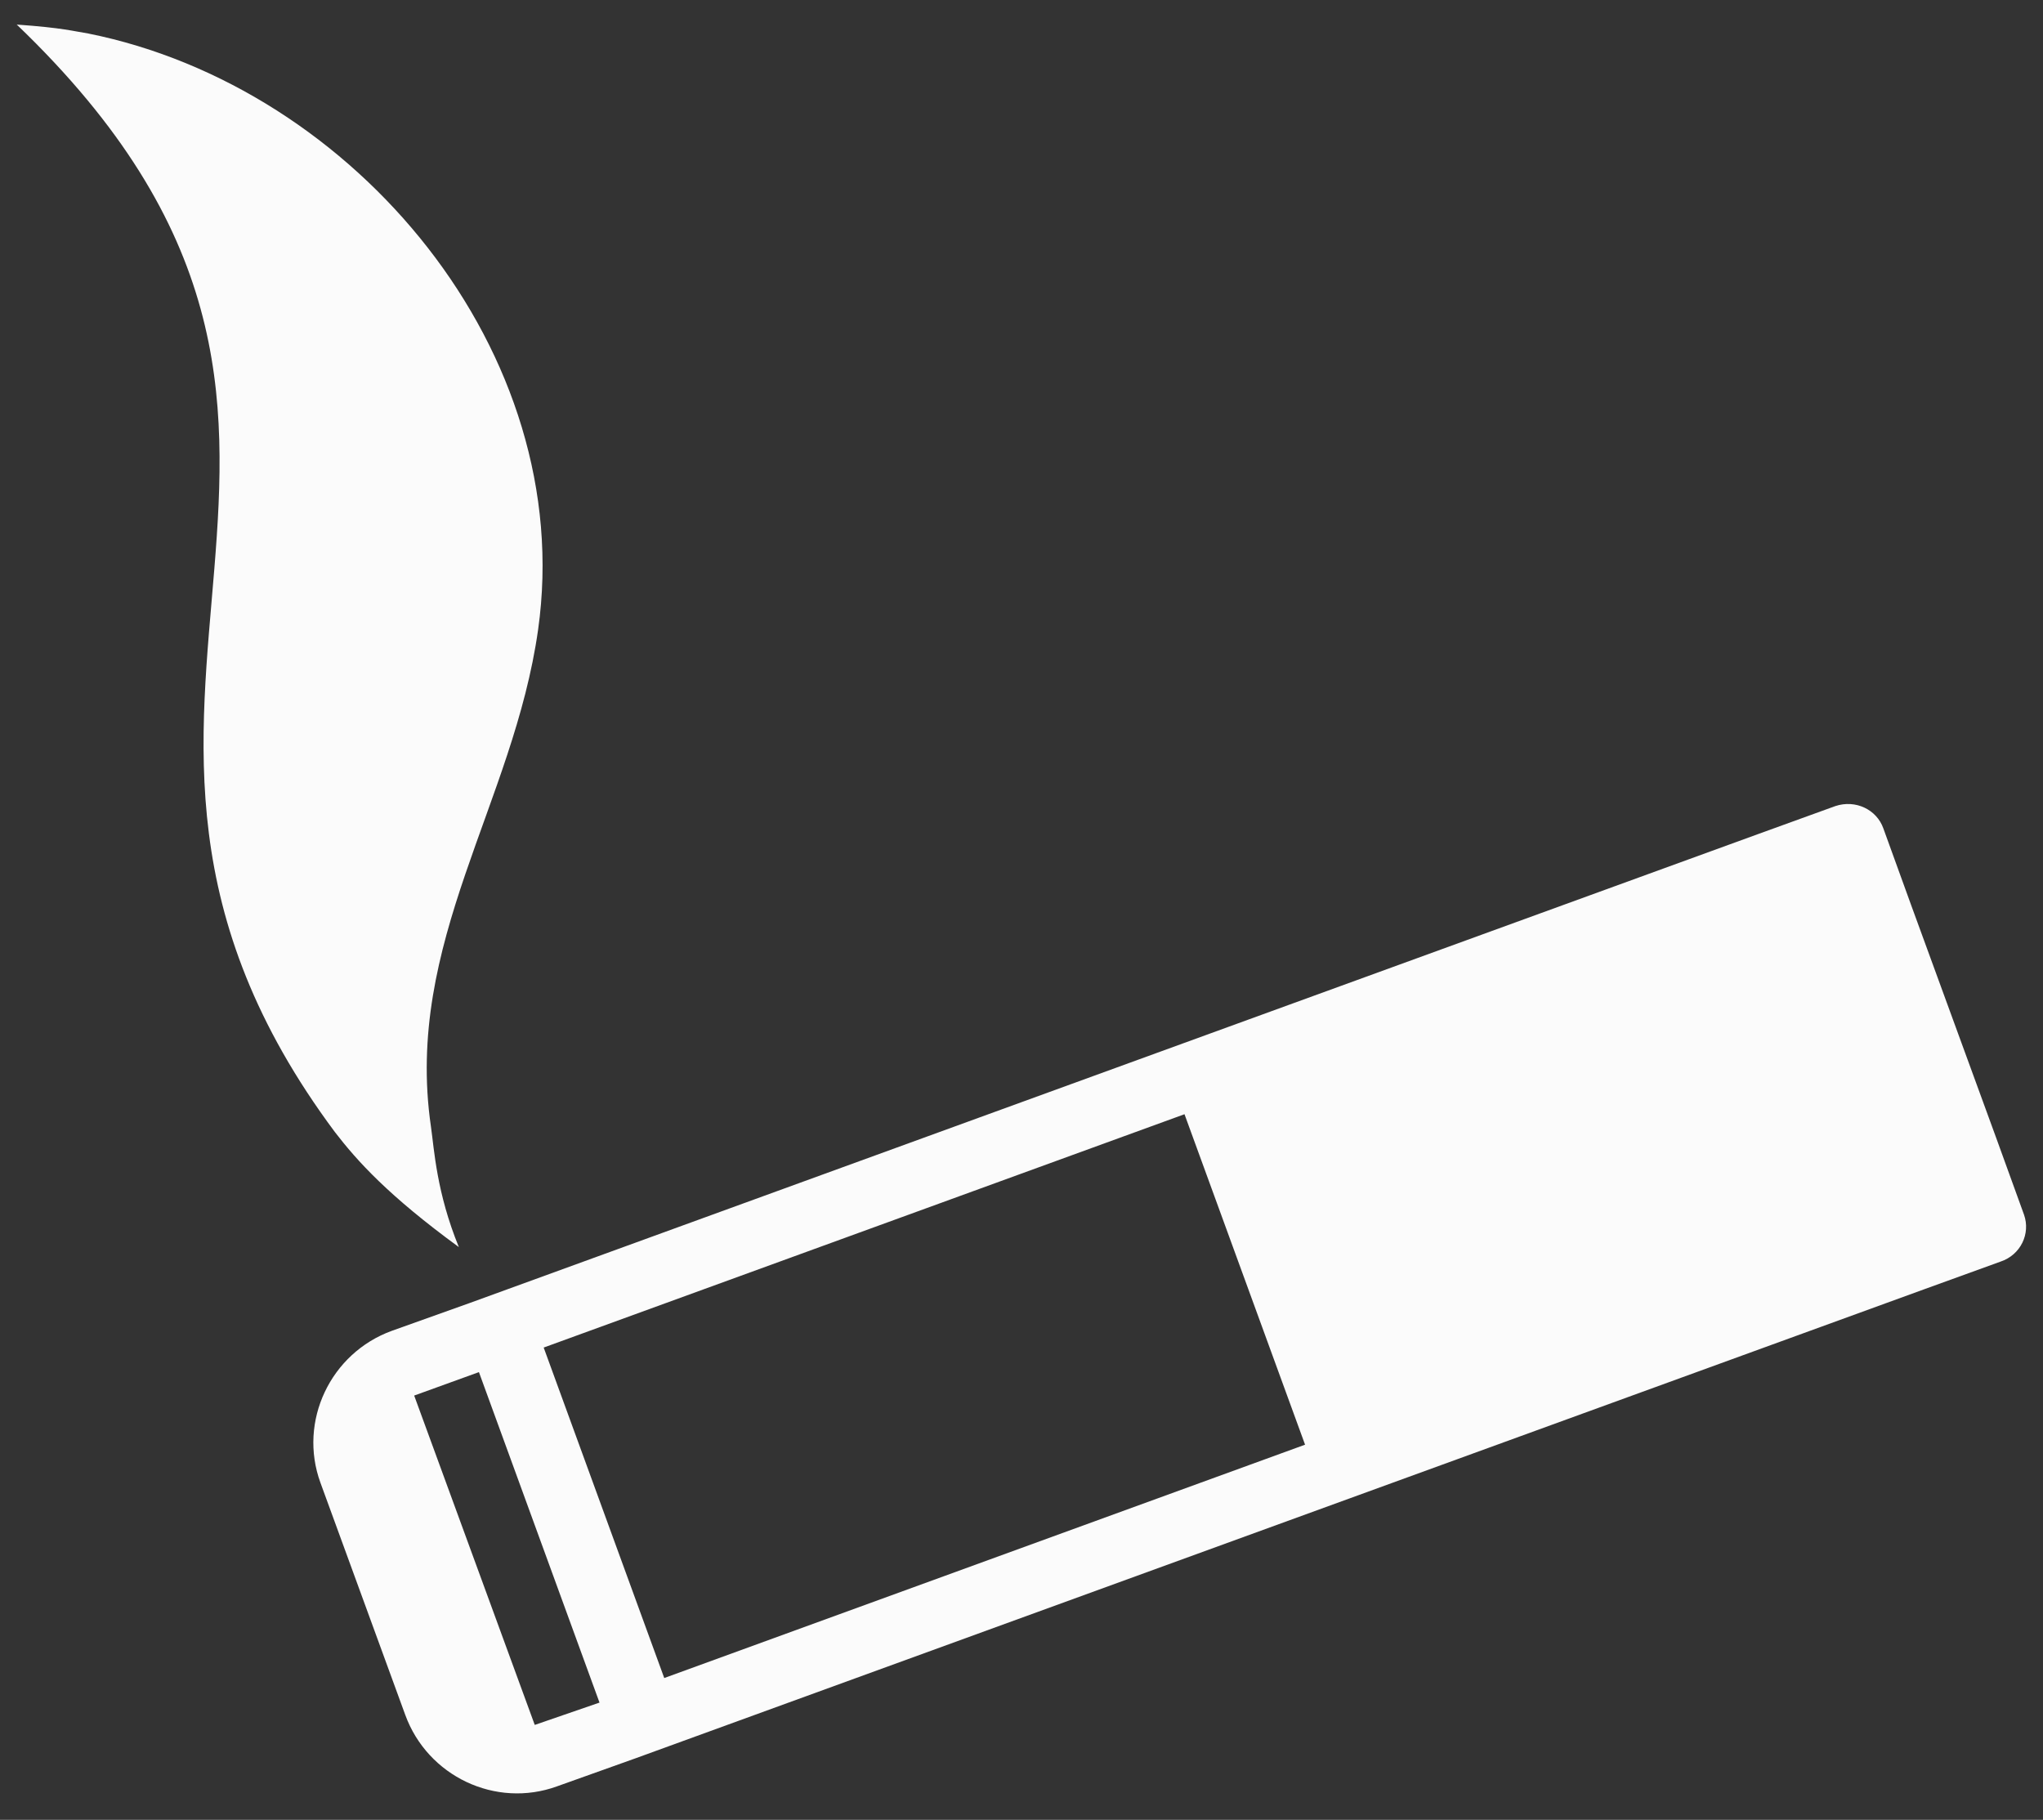 <svg id="Layer_1" xmlns="http://www.w3.org/2000/svg" viewBox="0 0 183 163"><rect x="0" y="0" width="183" height="163" fill="#333333" stroke="none"/><style>.st0{fill:#fbfbfb}</style><path class="st0" d="M30 101.4c2 2.6 4.8 5.7 11.1 10.3-2-4.9-2.2-8.7-2.5-10.8C36.2 84.4 46 72 48.2 56.4 51.7 31.6 31.8 7.8 7.9 3c-1.3-.2-2.2-.5-6.4-.8 38.1 36.5-.4 60.4 28.5 99.2zm151.3 7.4l-2.5-6.9-7.6-20.8-2.5-6.9c-.6-1.7-2.5-2.6-4.3-2l-6.9 2.5-115.4 42-7 2.5c-5.5 2-8.4 8.1-6.4 13.6l7.6 20.8c2 5.5 8.1 8.4 13.6 6.4l7-2.5 115.4-42 6.9-2.5c1.8-.6 2.7-2.5 2.1-4.2zM47.9 154.5L37.1 125l5.8-2.1 10.8 29.6-5.8 2zm11.6-4.2l-10.8-29.6 57.4-20.9 10.8 29.6-57.4 20.9z"/></svg>